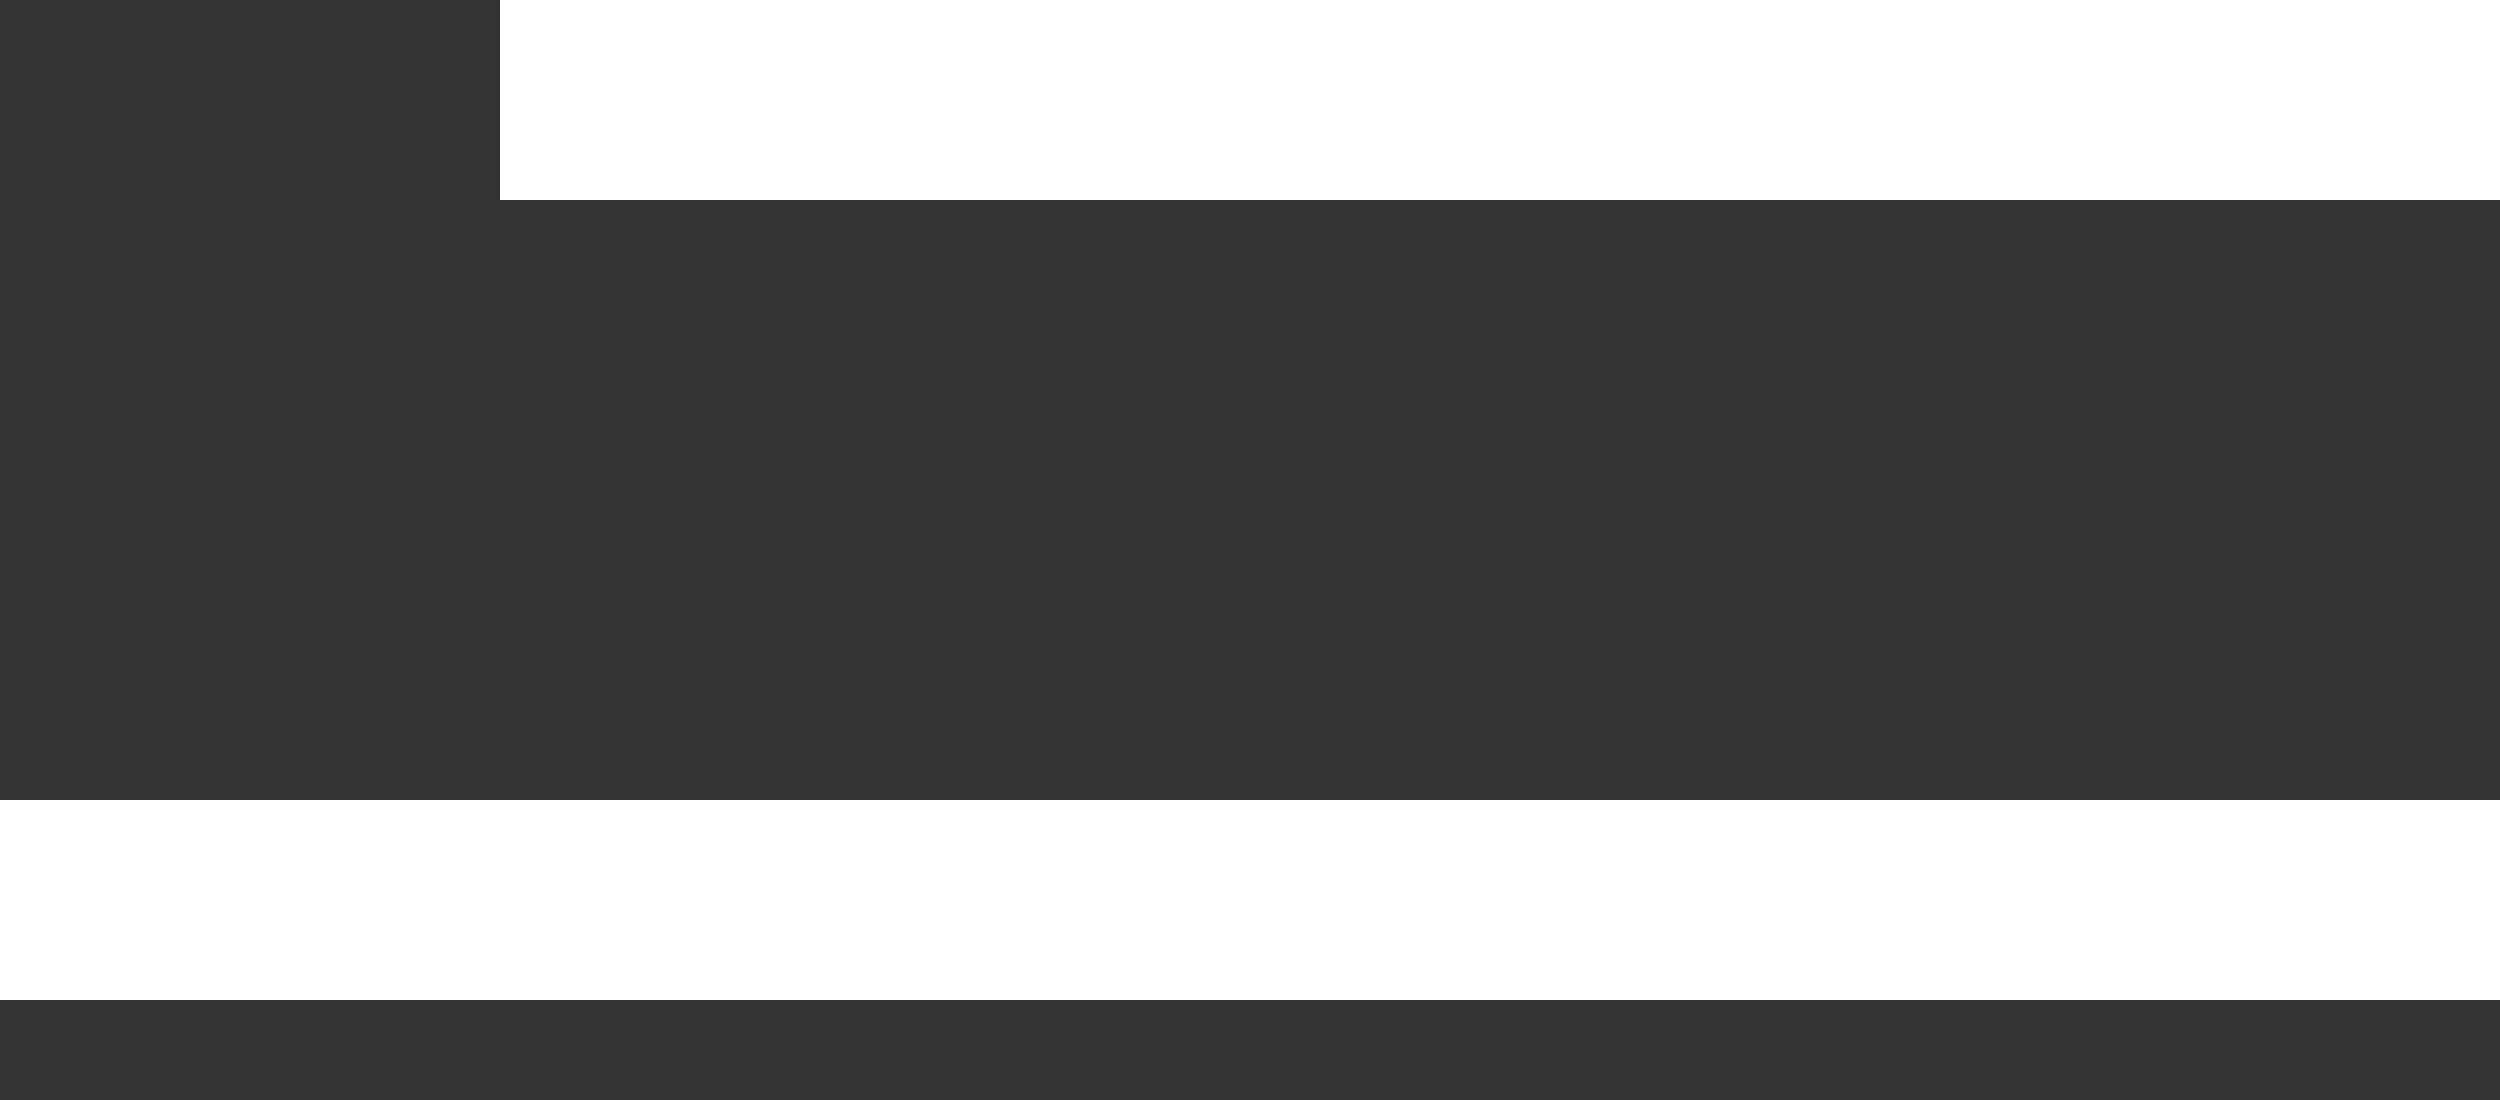 <svg width="25" height="11" viewBox="0 0 25 11" fill="none" xmlns="http://www.w3.org/2000/svg">
    <rect x="0" y="0" width="25" height="11" fill="#333333" stroke="none"/>
    <rect x="5" width="20" height="2" fill="white" />
    <rect y="8" width="28" height="2" fill="white" />
</svg>